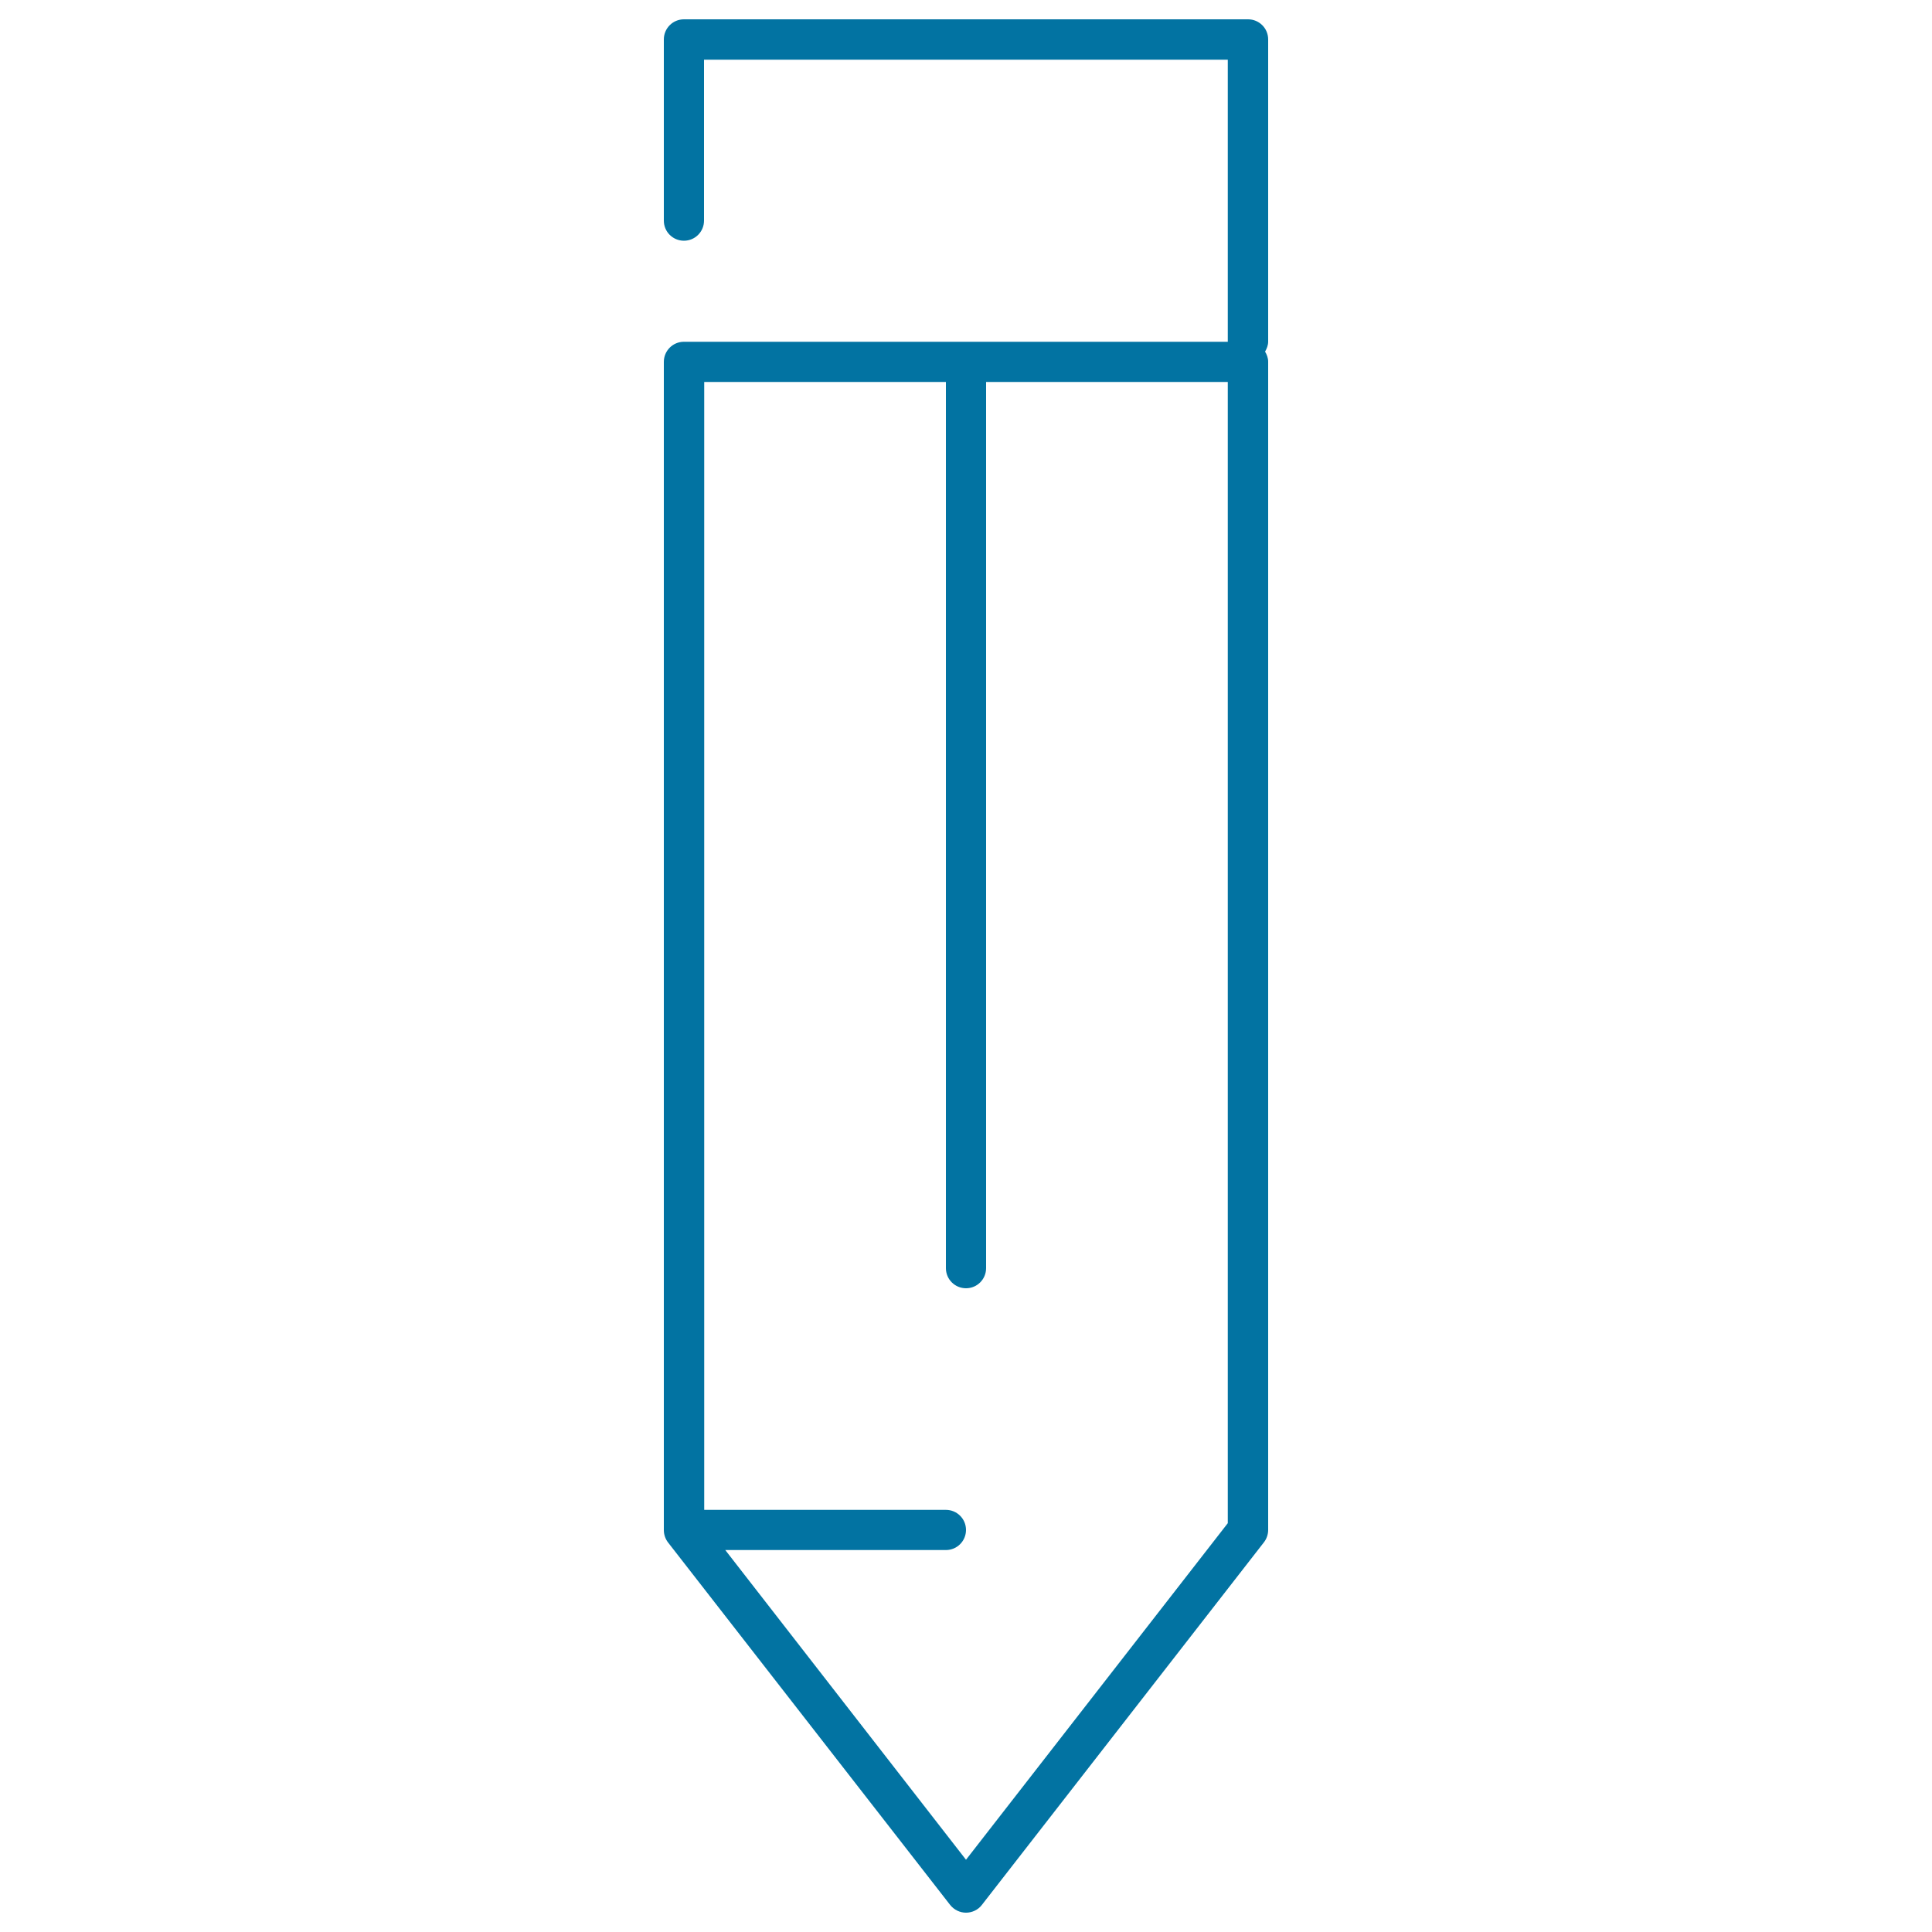 <svg xmlns="http://www.w3.org/2000/svg" viewBox="0 0 1000 1000" style="fill:#0273a2">
<title>Pencil For School SVG icon</title>
<g><path d="M491.8,986c2,2.5,5,4,8.2,4s6.3-1.5,8.2-4l146-187.7c1.4-1.8,2.2-4.1,2.2-6.4V187.2c0-1.9-0.7-3.7-1.6-5.2c0.9-1.6,1.6-3.3,1.6-5.2V20.4c0-5.8-4.7-10.4-10.4-10.4H354c-5.8,0-10.4,4.7-10.4,10.4v93.8c0,5.8,4.7,10.4,10.4,10.4c5.8,0,10.4-4.7,10.4-10.4V30.9h271.1v146H354c-5.8,0-10.4,4.7-10.4,10.4v604.7c0,2.3,0.8,4.6,2.2,6.4L491.8,986z M364.5,197.7h125.1v458.7c0,5.8,4.7,10.4,10.4,10.4c5.8,0,10.4-4.7,10.4-10.4V197.7h125.1v590.7L500,962.6L375.4,802.3h114.2c5.8,0,10.4-4.7,10.4-10.4c0-5.8-4.7-10.4-10.4-10.4H364.5V197.7z"/></g>
</svg>